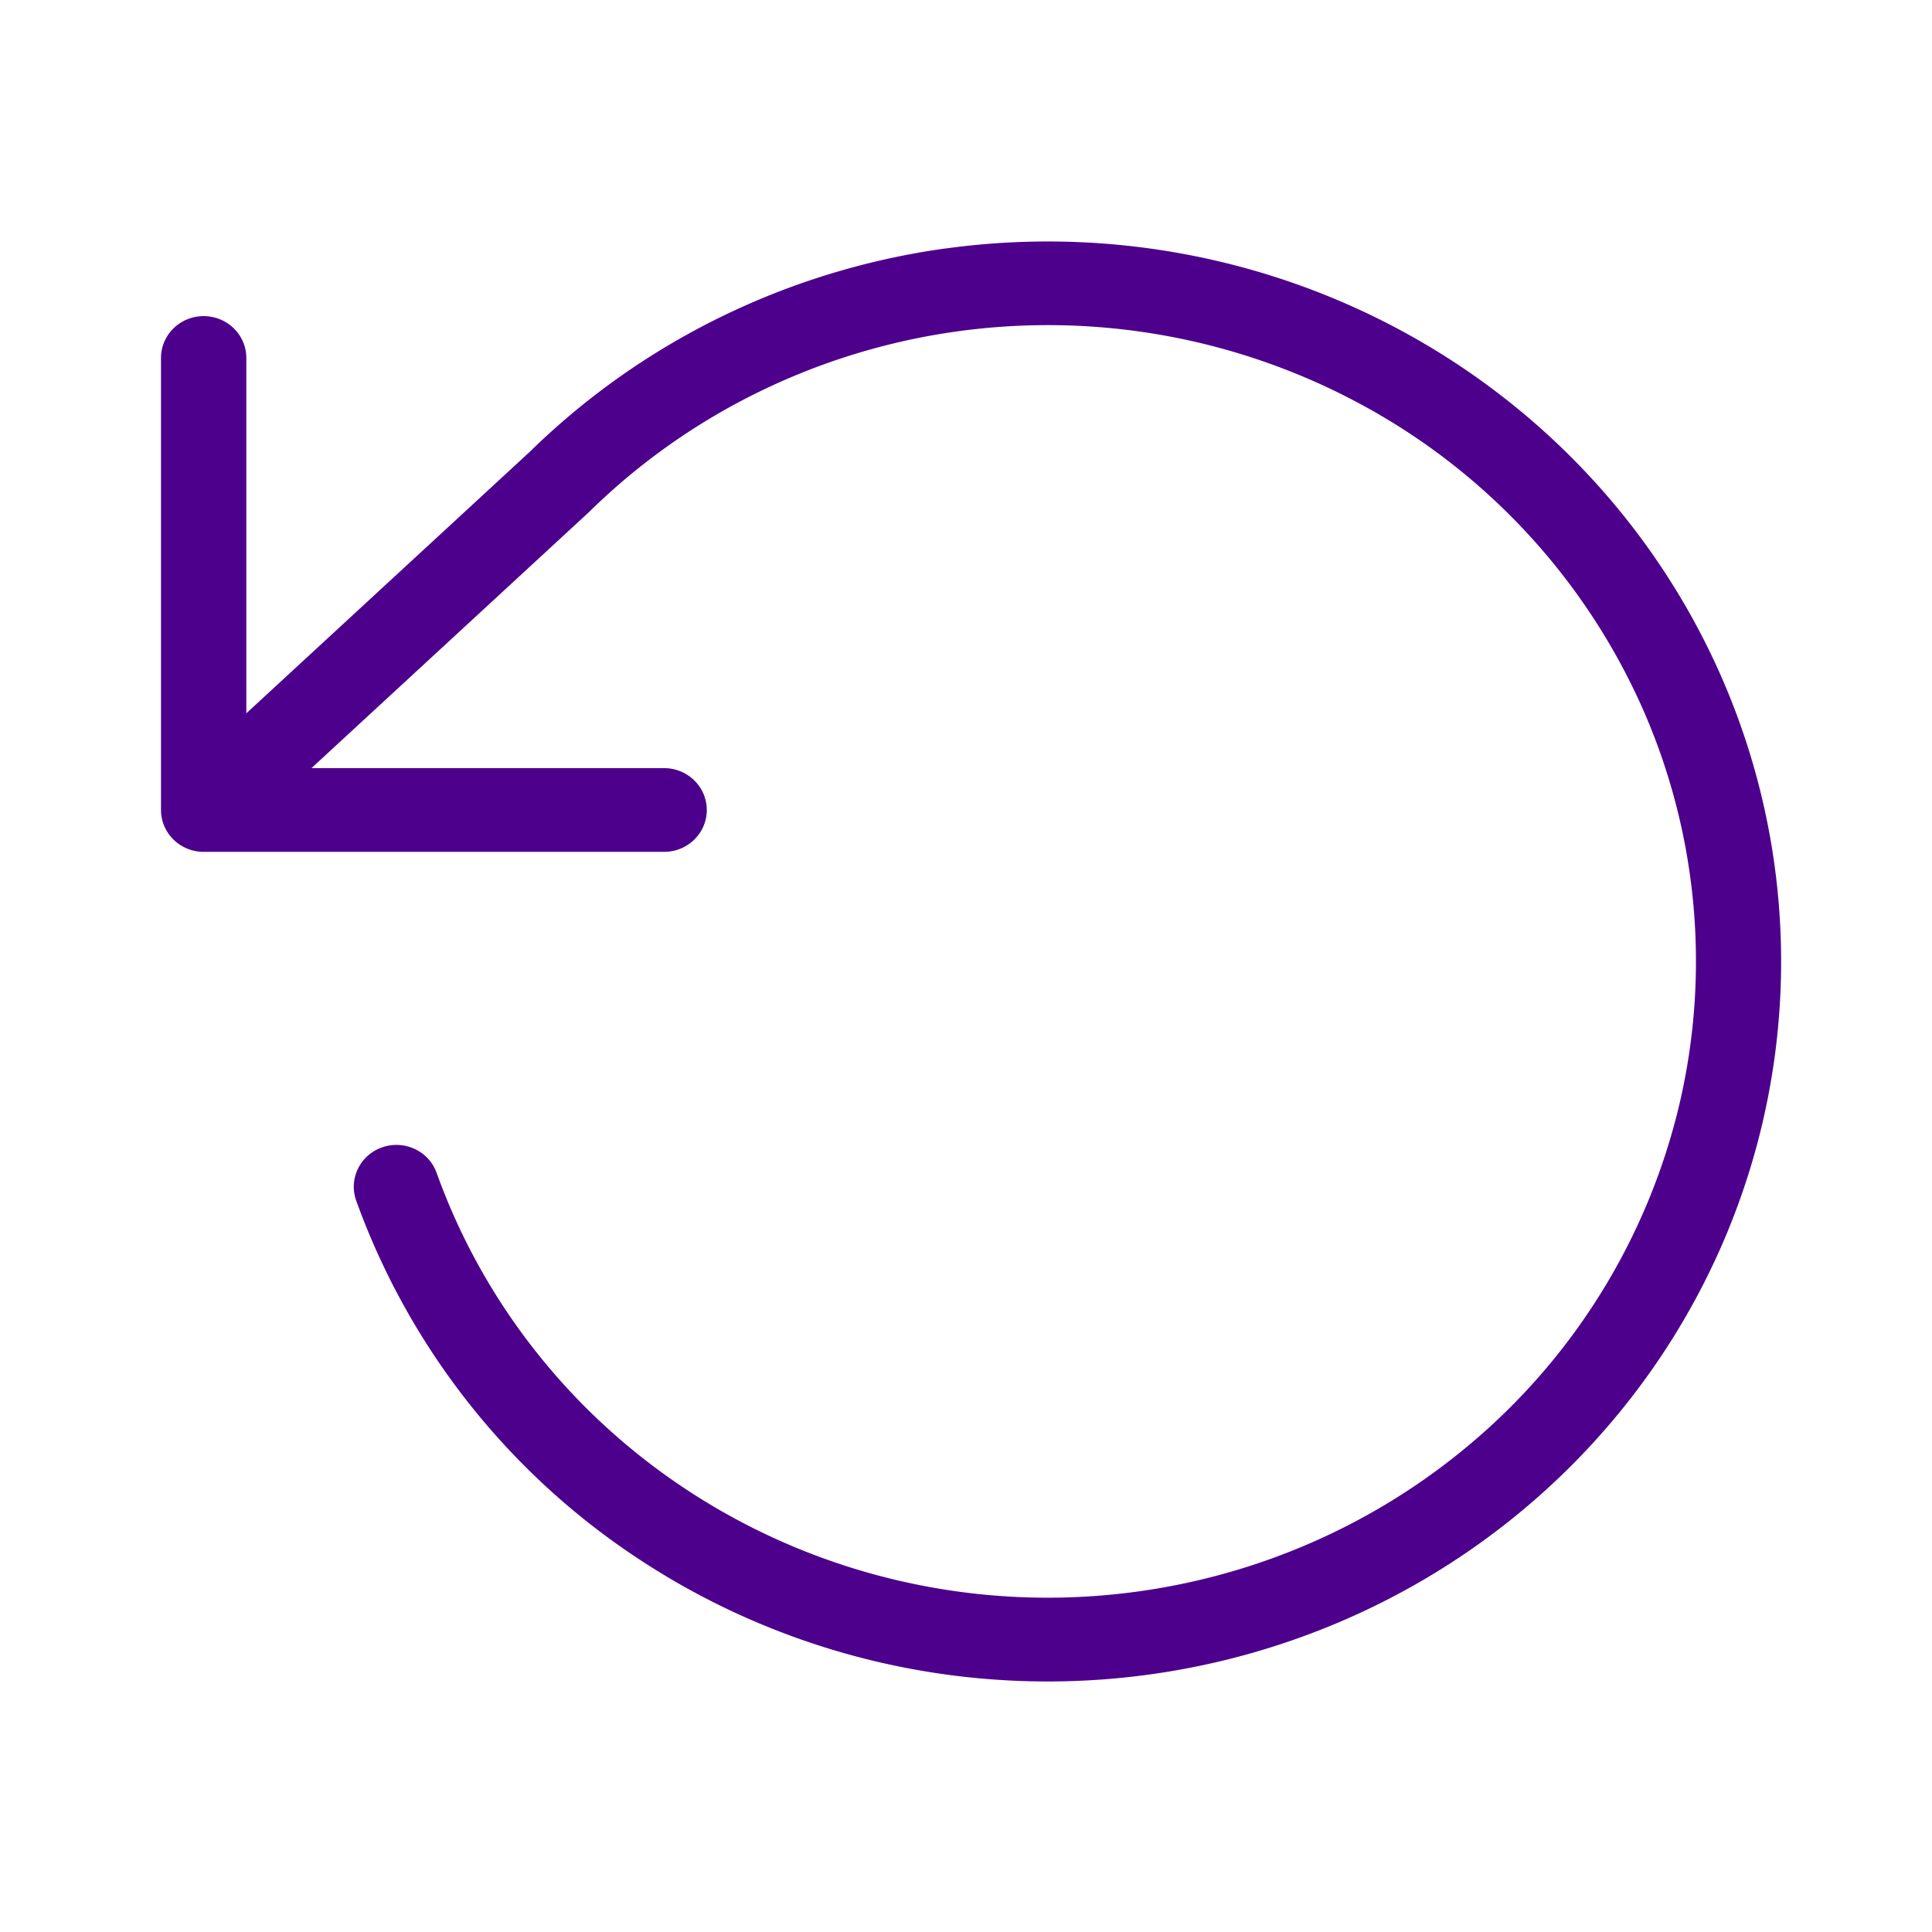 <svg xmlns="http://www.w3.org/2000/svg" width="24" height="24" fill="none" xmlns:v="https://vecta.io/nano"><path fill-rule="evenodd" d="M11.746 3.087c1.956-.27 3.948.091 5.677 1.029s3.1 2.403 3.907 4.172 1.007 3.749.569 5.64-1.491 3.591-2.998 4.843-3.389 1.99-5.361 2.102-3.927-.409-5.571-1.484a8.97 8.97 0 0 1-3.544-4.474c-.097-.271.048-.568.324-.663s.578.047.675.318c.58 1.616 1.679 3.004 3.132 3.953s3.181 1.41 4.923 1.311 3.405-.75 4.738-1.857a7.88 7.88 0 0 0 2.65-4.28 7.77 7.77 0 0 0-.502-4.984 7.96 7.96 0 0 0-3.453-3.687 8.18 8.18 0 0 0-5.017-.91c-1.728.239-3.331 1.023-4.566 2.233l-.011.011-3.449 3.182H8.25c.292 0 .53.233.53.52s-.237.52-.53.52H2.53c-.292 0-.53-.233-.53-.52V4.447c0-.287.237-.52.53-.52s.53.233.53.52v4.414l3.526-3.253c1.397-1.367 3.208-2.252 5.161-2.522z" fill="#4d008c"/></svg>